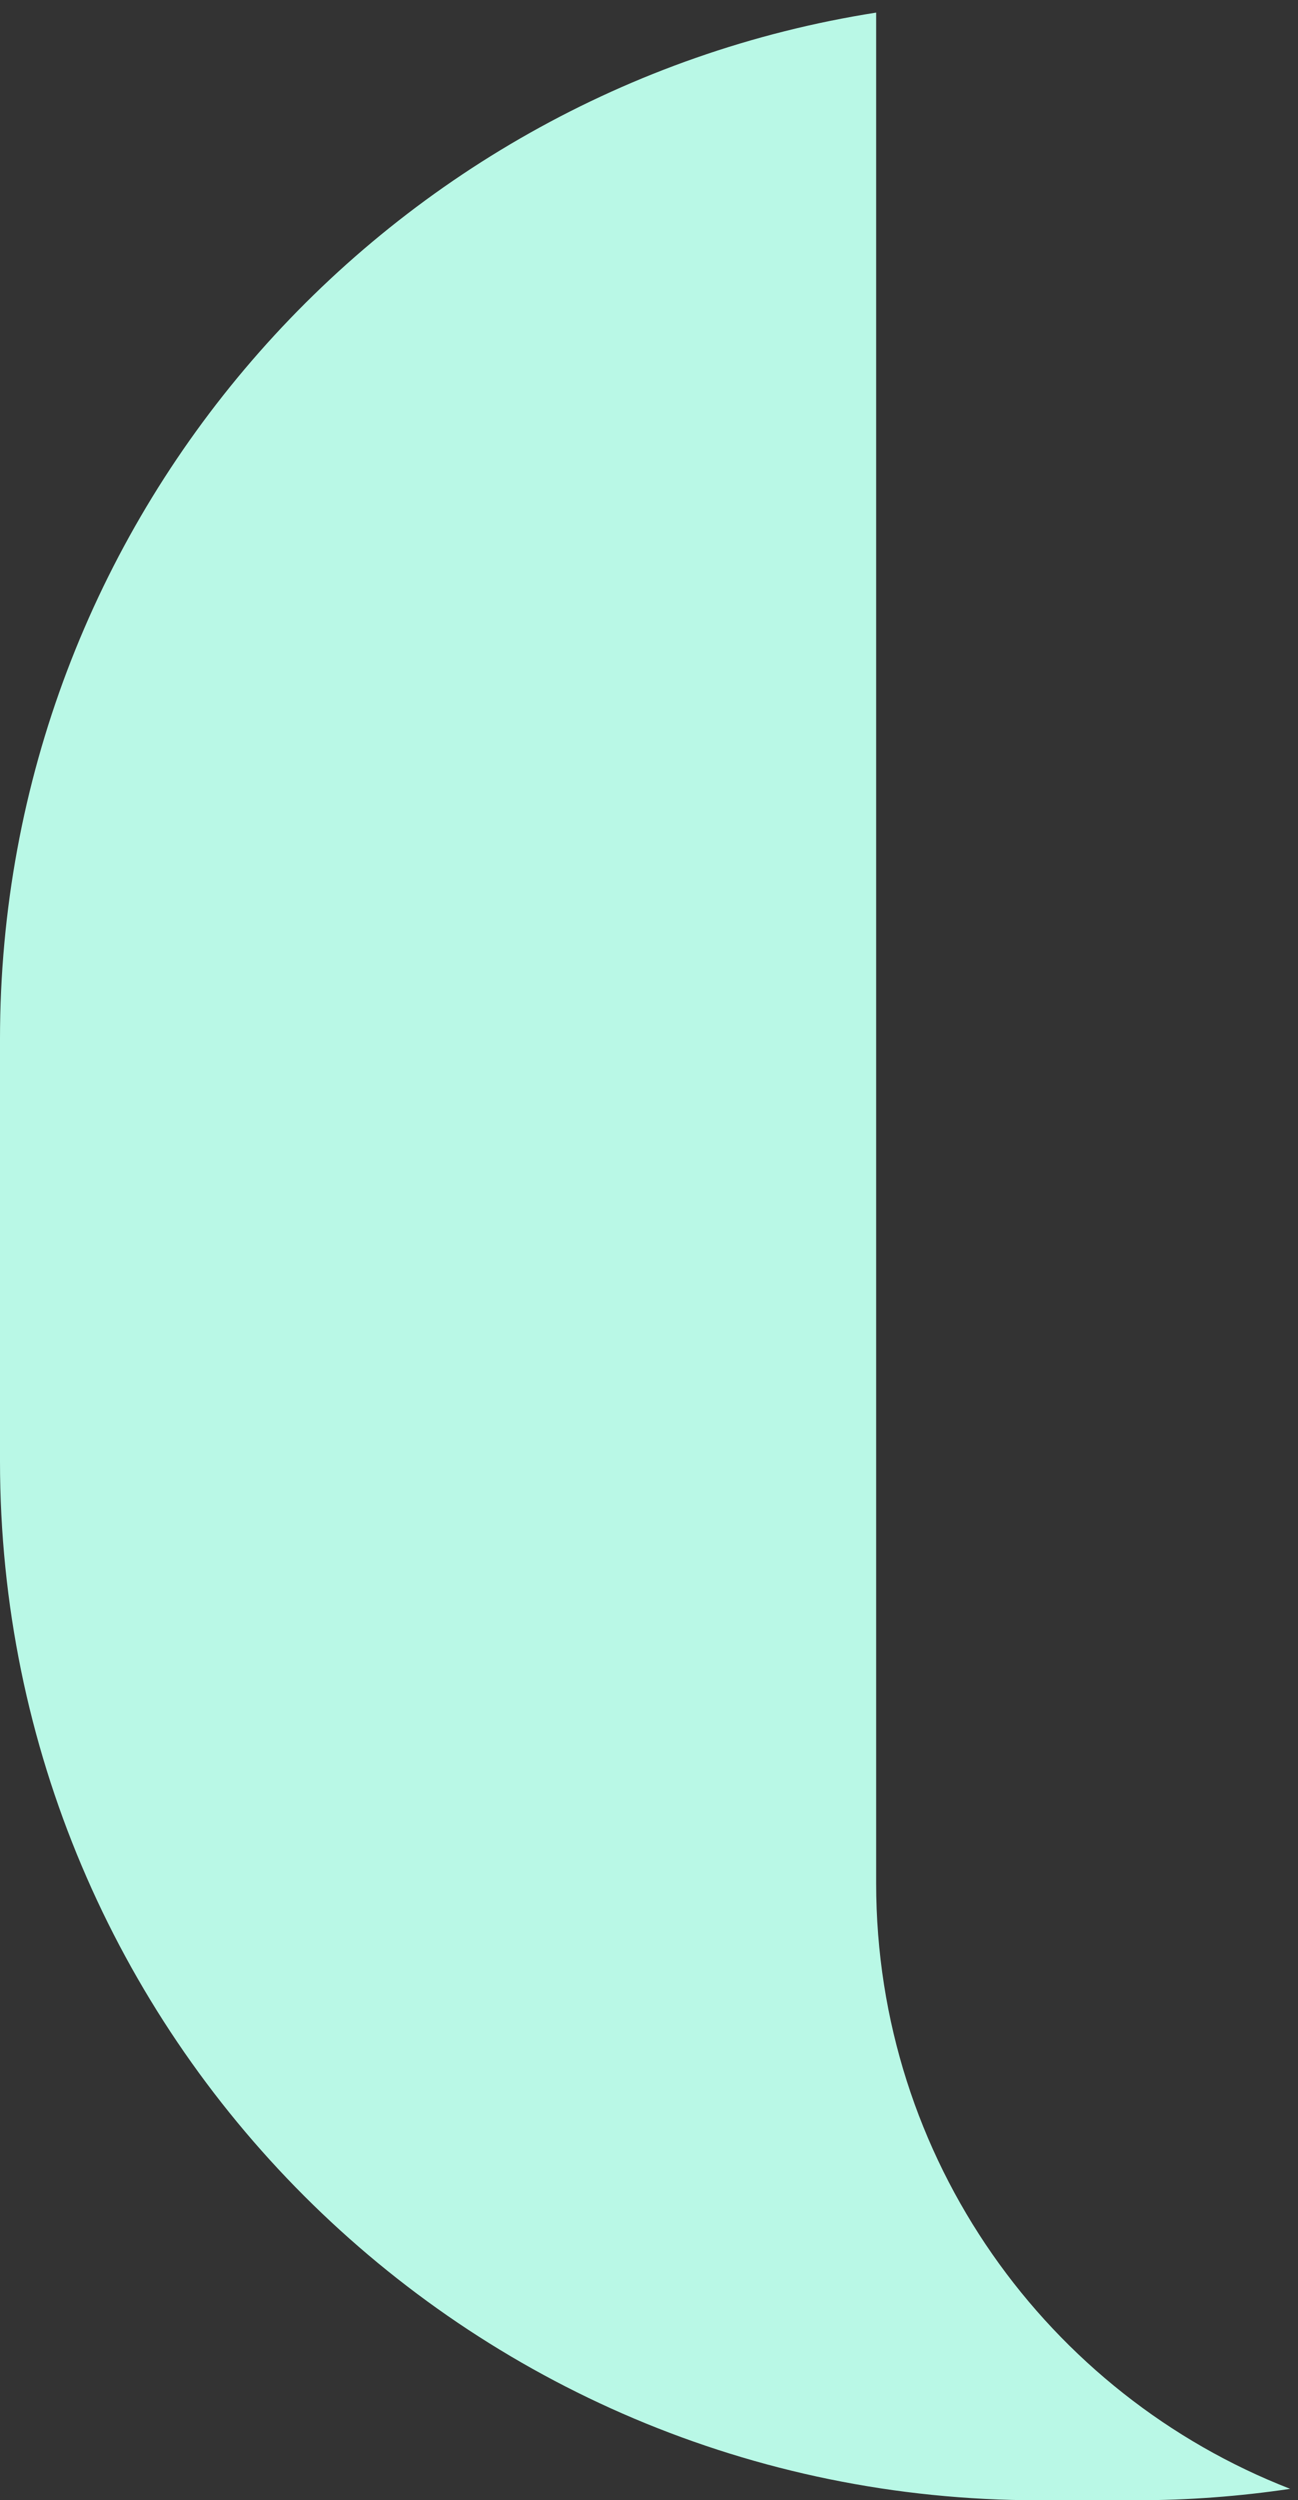 <svg width="40" height="77" viewBox="0 0 40 77" fill="none" xmlns="http://www.w3.org/2000/svg">
<rect x="0" y="0" width="40" height="77" fill="#333333" stroke="none"/>
<path fill-rule="evenodd" clip-rule="evenodd" d="M39.758 76.648C32.292 73.747 27 66.492 27 58V34V17V0.388C11.702 2.789 0 16.028 0 32V45C0 62.673 14.327 77 32 77H35C36.617 77 38.206 76.88 39.758 76.648Z" fill="#B9F8E6"/>
</svg>
